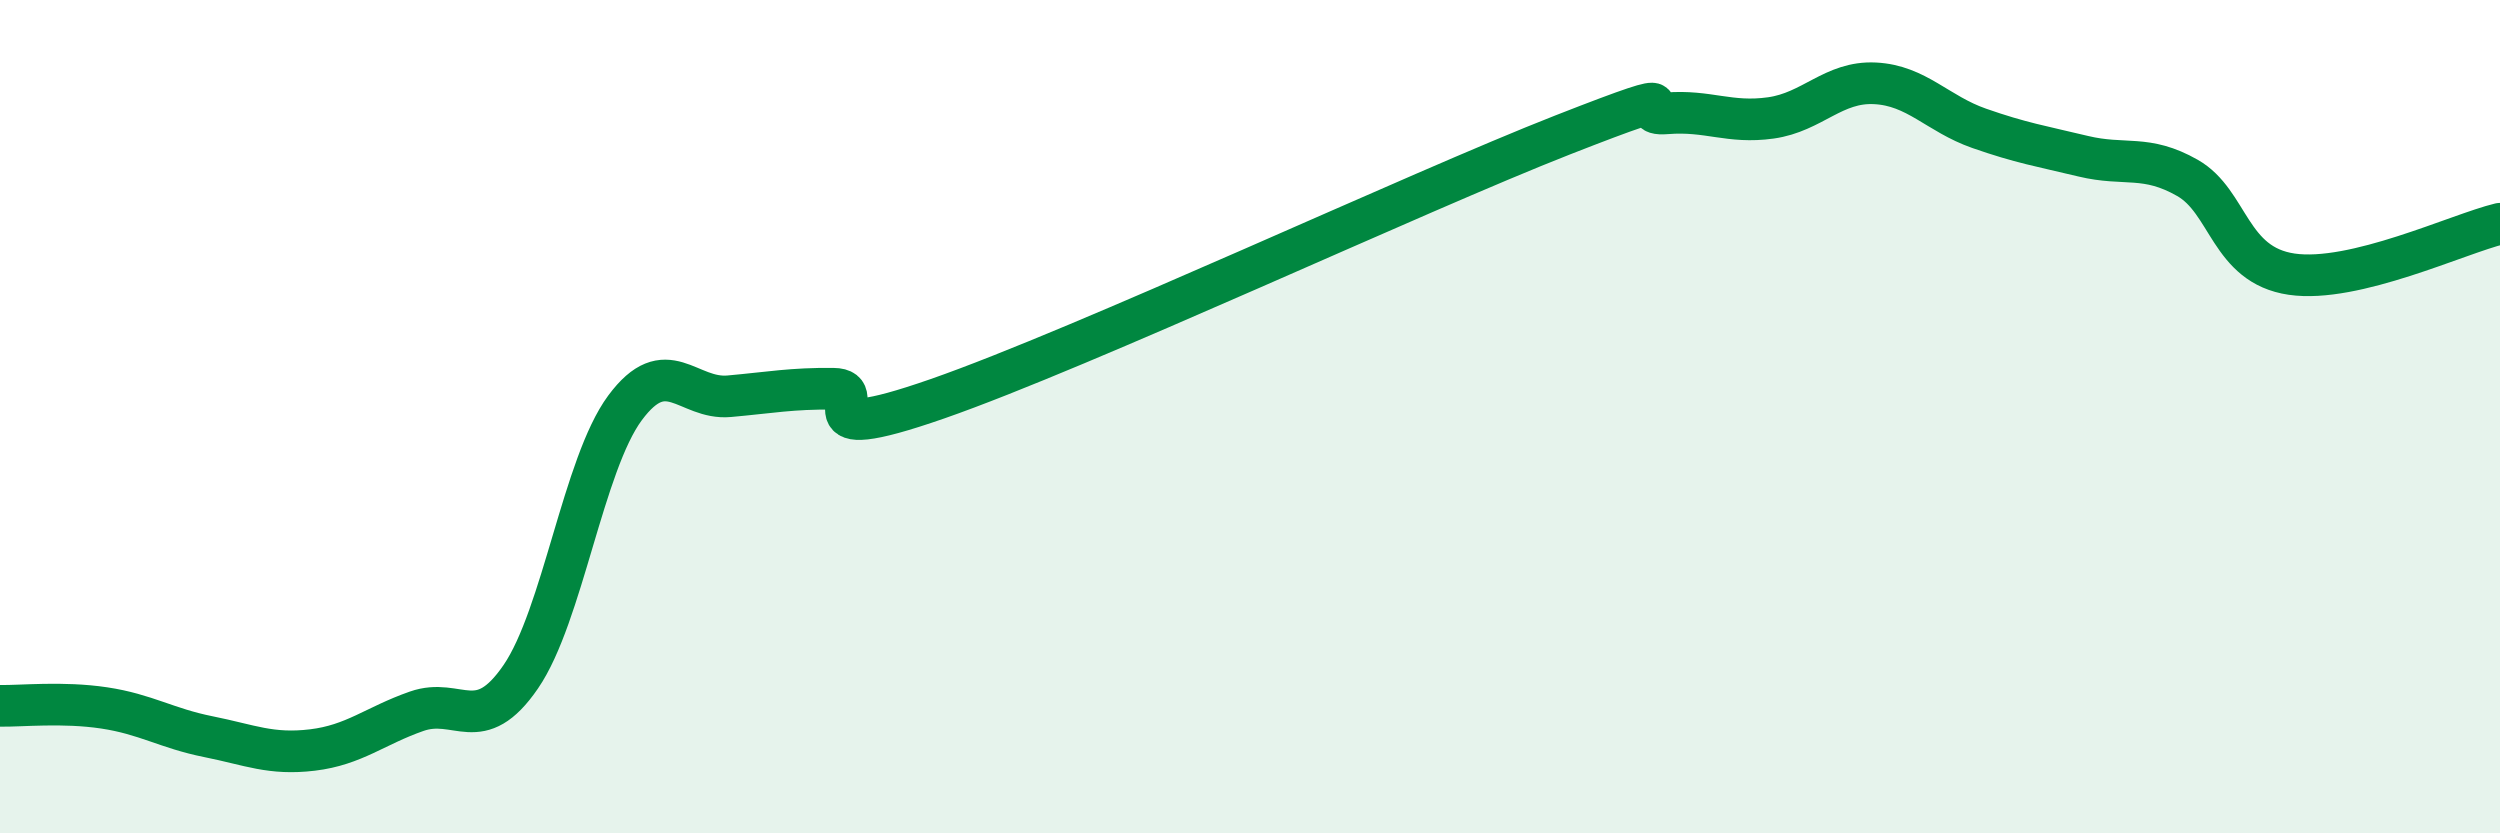 
    <svg width="60" height="20" viewBox="0 0 60 20" xmlns="http://www.w3.org/2000/svg">
      <path
        d="M 0,16.94 C 0.5,16.95 1.5,16.84 2.5,16.99 C 3.5,17.14 4,17.48 5,17.68 C 6,17.88 6.5,18.12 7.5,18 C 8.5,17.88 9,17.42 10,17.07 C 11,16.72 11.5,17.7 12.5,16.24 C 13.5,14.78 14,11.14 15,9.79 C 16,8.44 16.5,9.6 17.5,9.51 C 18.5,9.42 19,9.32 20,9.33 C 21,9.34 19,10.79 22.5,9.57 C 26,8.35 34,4.61 37.5,3.24 C 41,1.87 39,2.8 40,2.72 C 41,2.64 41.5,2.97 42.5,2.83 C 43.5,2.69 44,1.95 45,2 C 46,2.05 46.5,2.73 47.5,3.08 C 48.5,3.43 49,3.51 50,3.75 C 51,3.99 51.5,3.7 52.5,4.27 C 53.5,4.84 53.5,6.36 55,6.58 C 56.5,6.8 59,5.61 60,5.37L60 20L0 20Z"
        fill="#008740"
        opacity="0.1"
        stroke-linecap="round"
        stroke-linejoin="round"
      />
      <path
        d="M 0,16.94 C 0.5,16.95 1.5,16.84 2.5,16.99 C 3.5,17.14 4,17.48 5,17.68 C 6,17.88 6.5,18.12 7.5,18 C 8.5,17.88 9,17.42 10,17.07 C 11,16.72 11.5,17.7 12.5,16.24 C 13.5,14.78 14,11.14 15,9.79 C 16,8.44 16.5,9.6 17.5,9.51 C 18.5,9.42 19,9.32 20,9.33 C 21,9.34 19,10.79 22.5,9.57 C 26,8.35 34,4.61 37.5,3.24 C 41,1.87 39,2.8 40,2.72 C 41,2.64 41.5,2.97 42.5,2.83 C 43.5,2.69 44,1.95 45,2 C 46,2.05 46.5,2.73 47.5,3.08 C 48.5,3.43 49,3.51 50,3.75 C 51,3.99 51.5,3.7 52.5,4.27 C 53.5,4.84 53.5,6.36 55,6.58 C 56.5,6.8 59,5.61 60,5.37"
        stroke="#008740"
        stroke-width="1"
        fill="none"
        stroke-linecap="round"
        stroke-linejoin="round"
      />
    </svg>
  